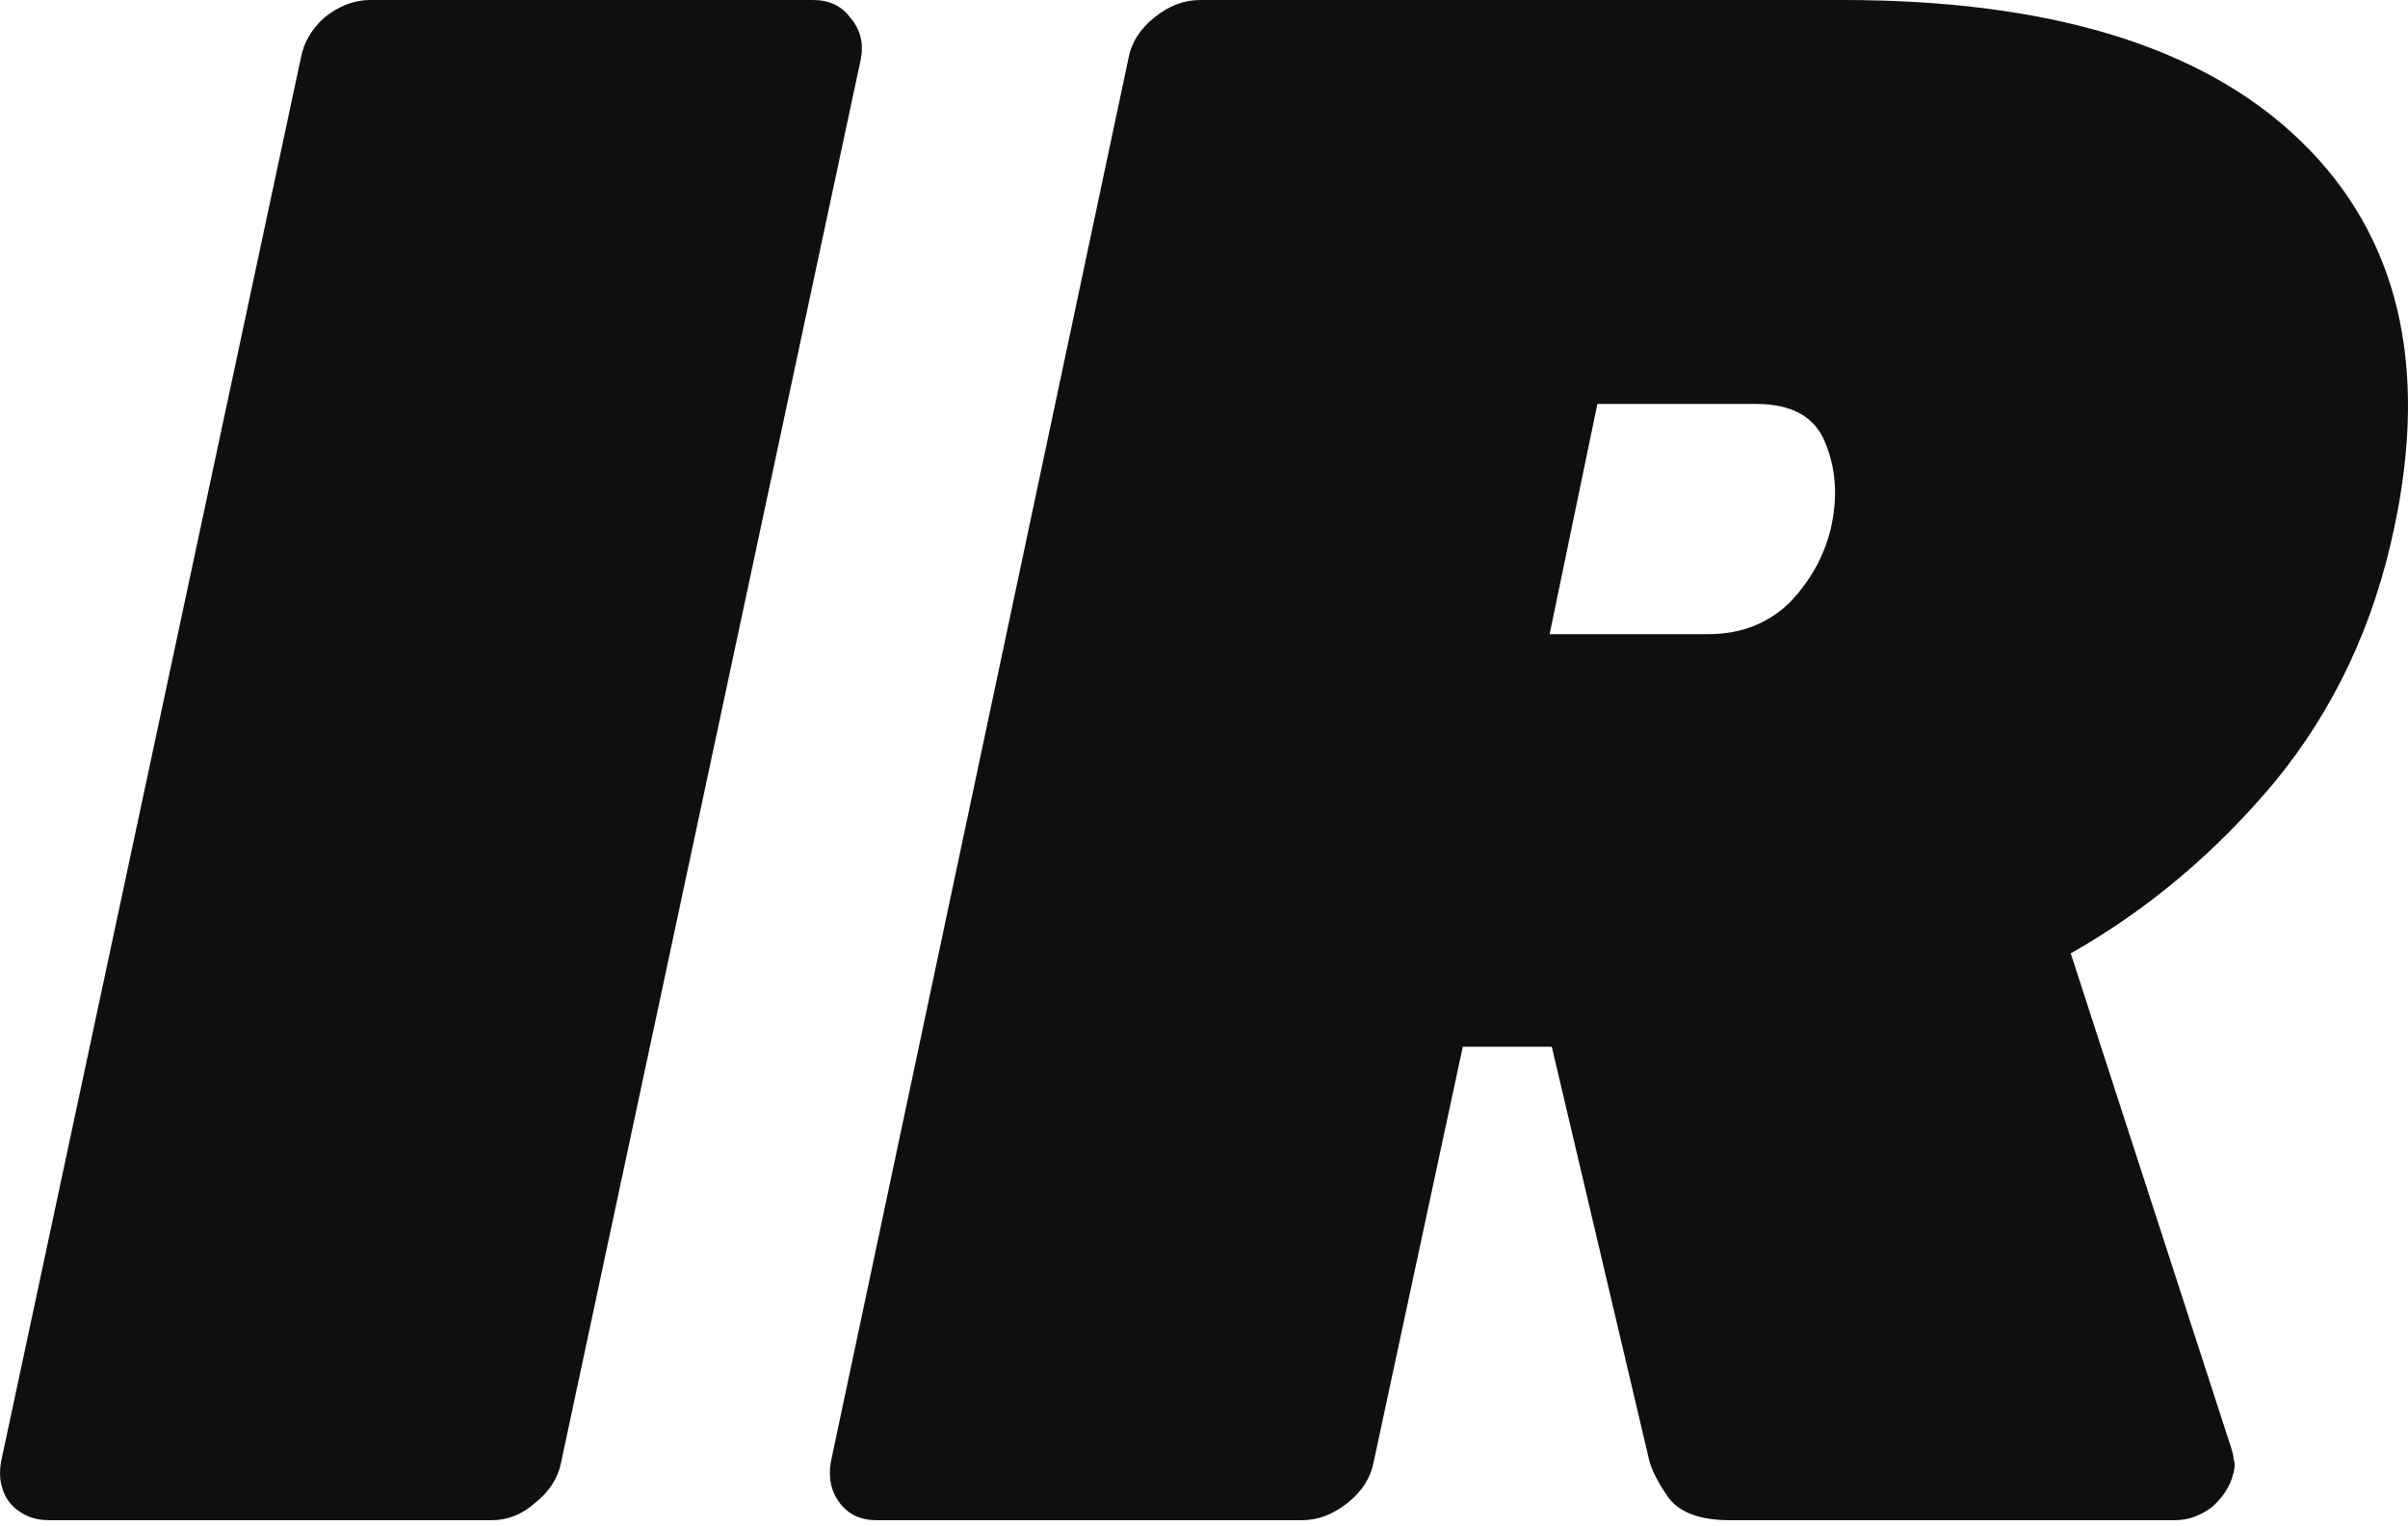 <svg width="232" height="147" viewBox="0 0 232 147" fill="none" xmlns="http://www.w3.org/2000/svg">
<path d="M84.449 146.436C82.915 146.436 81.73 145.878 80.893 144.762C80.056 143.647 79.777 142.322 80.056 140.788L108.716 5.648C108.995 4.114 109.831 2.789 111.226 1.674C112.621 0.558 114.085 0 115.619 0H177.541C197.623 0 212.337 4.533 221.681 13.598C231.025 22.663 234.023 35.075 230.676 50.834C228.723 60.178 224.888 68.337 219.17 75.31C213.452 82.144 206.897 87.652 199.506 91.836L214.986 139.533C215.126 139.951 215.196 140.3 215.196 140.579C215.335 140.857 215.335 141.276 215.196 141.834C214.917 143.089 214.219 144.205 213.104 145.181C211.988 146.018 210.802 146.436 209.547 146.436H166.662C163.873 146.436 161.921 145.739 160.805 144.344C159.829 142.949 159.201 141.764 158.922 140.788L149.509 100.832H140.932L132.355 140.788C132.076 142.322 131.239 143.647 129.844 144.762C128.45 145.878 126.985 146.436 125.451 146.436H84.449ZM149.299 61.085H164.57C167.778 61.085 170.428 60.039 172.52 57.947C174.612 55.715 175.937 53.205 176.495 50.416C177.052 47.627 176.843 45.047 175.867 42.676C174.891 40.165 172.659 38.91 169.173 38.91H153.902L149.299 61.085Z" fill="#0F0F0F"/>
<path d="M4.707 146.436C3.173 146.436 1.918 145.878 0.941 144.762C0.105 143.647 -0.174 142.322 0.105 140.788L28.973 5.648C29.252 4.114 30.019 2.789 31.274 1.674C32.669 0.558 34.133 0 35.668 0H78.343C79.877 0 81.063 0.558 81.9 1.674C82.876 2.789 83.224 4.114 82.945 5.648L54.077 140.788C53.798 142.322 52.961 143.647 51.566 144.762C50.311 145.878 48.917 146.436 47.383 146.436H4.707Z" fill="#0F0F0F"/>
</svg>

